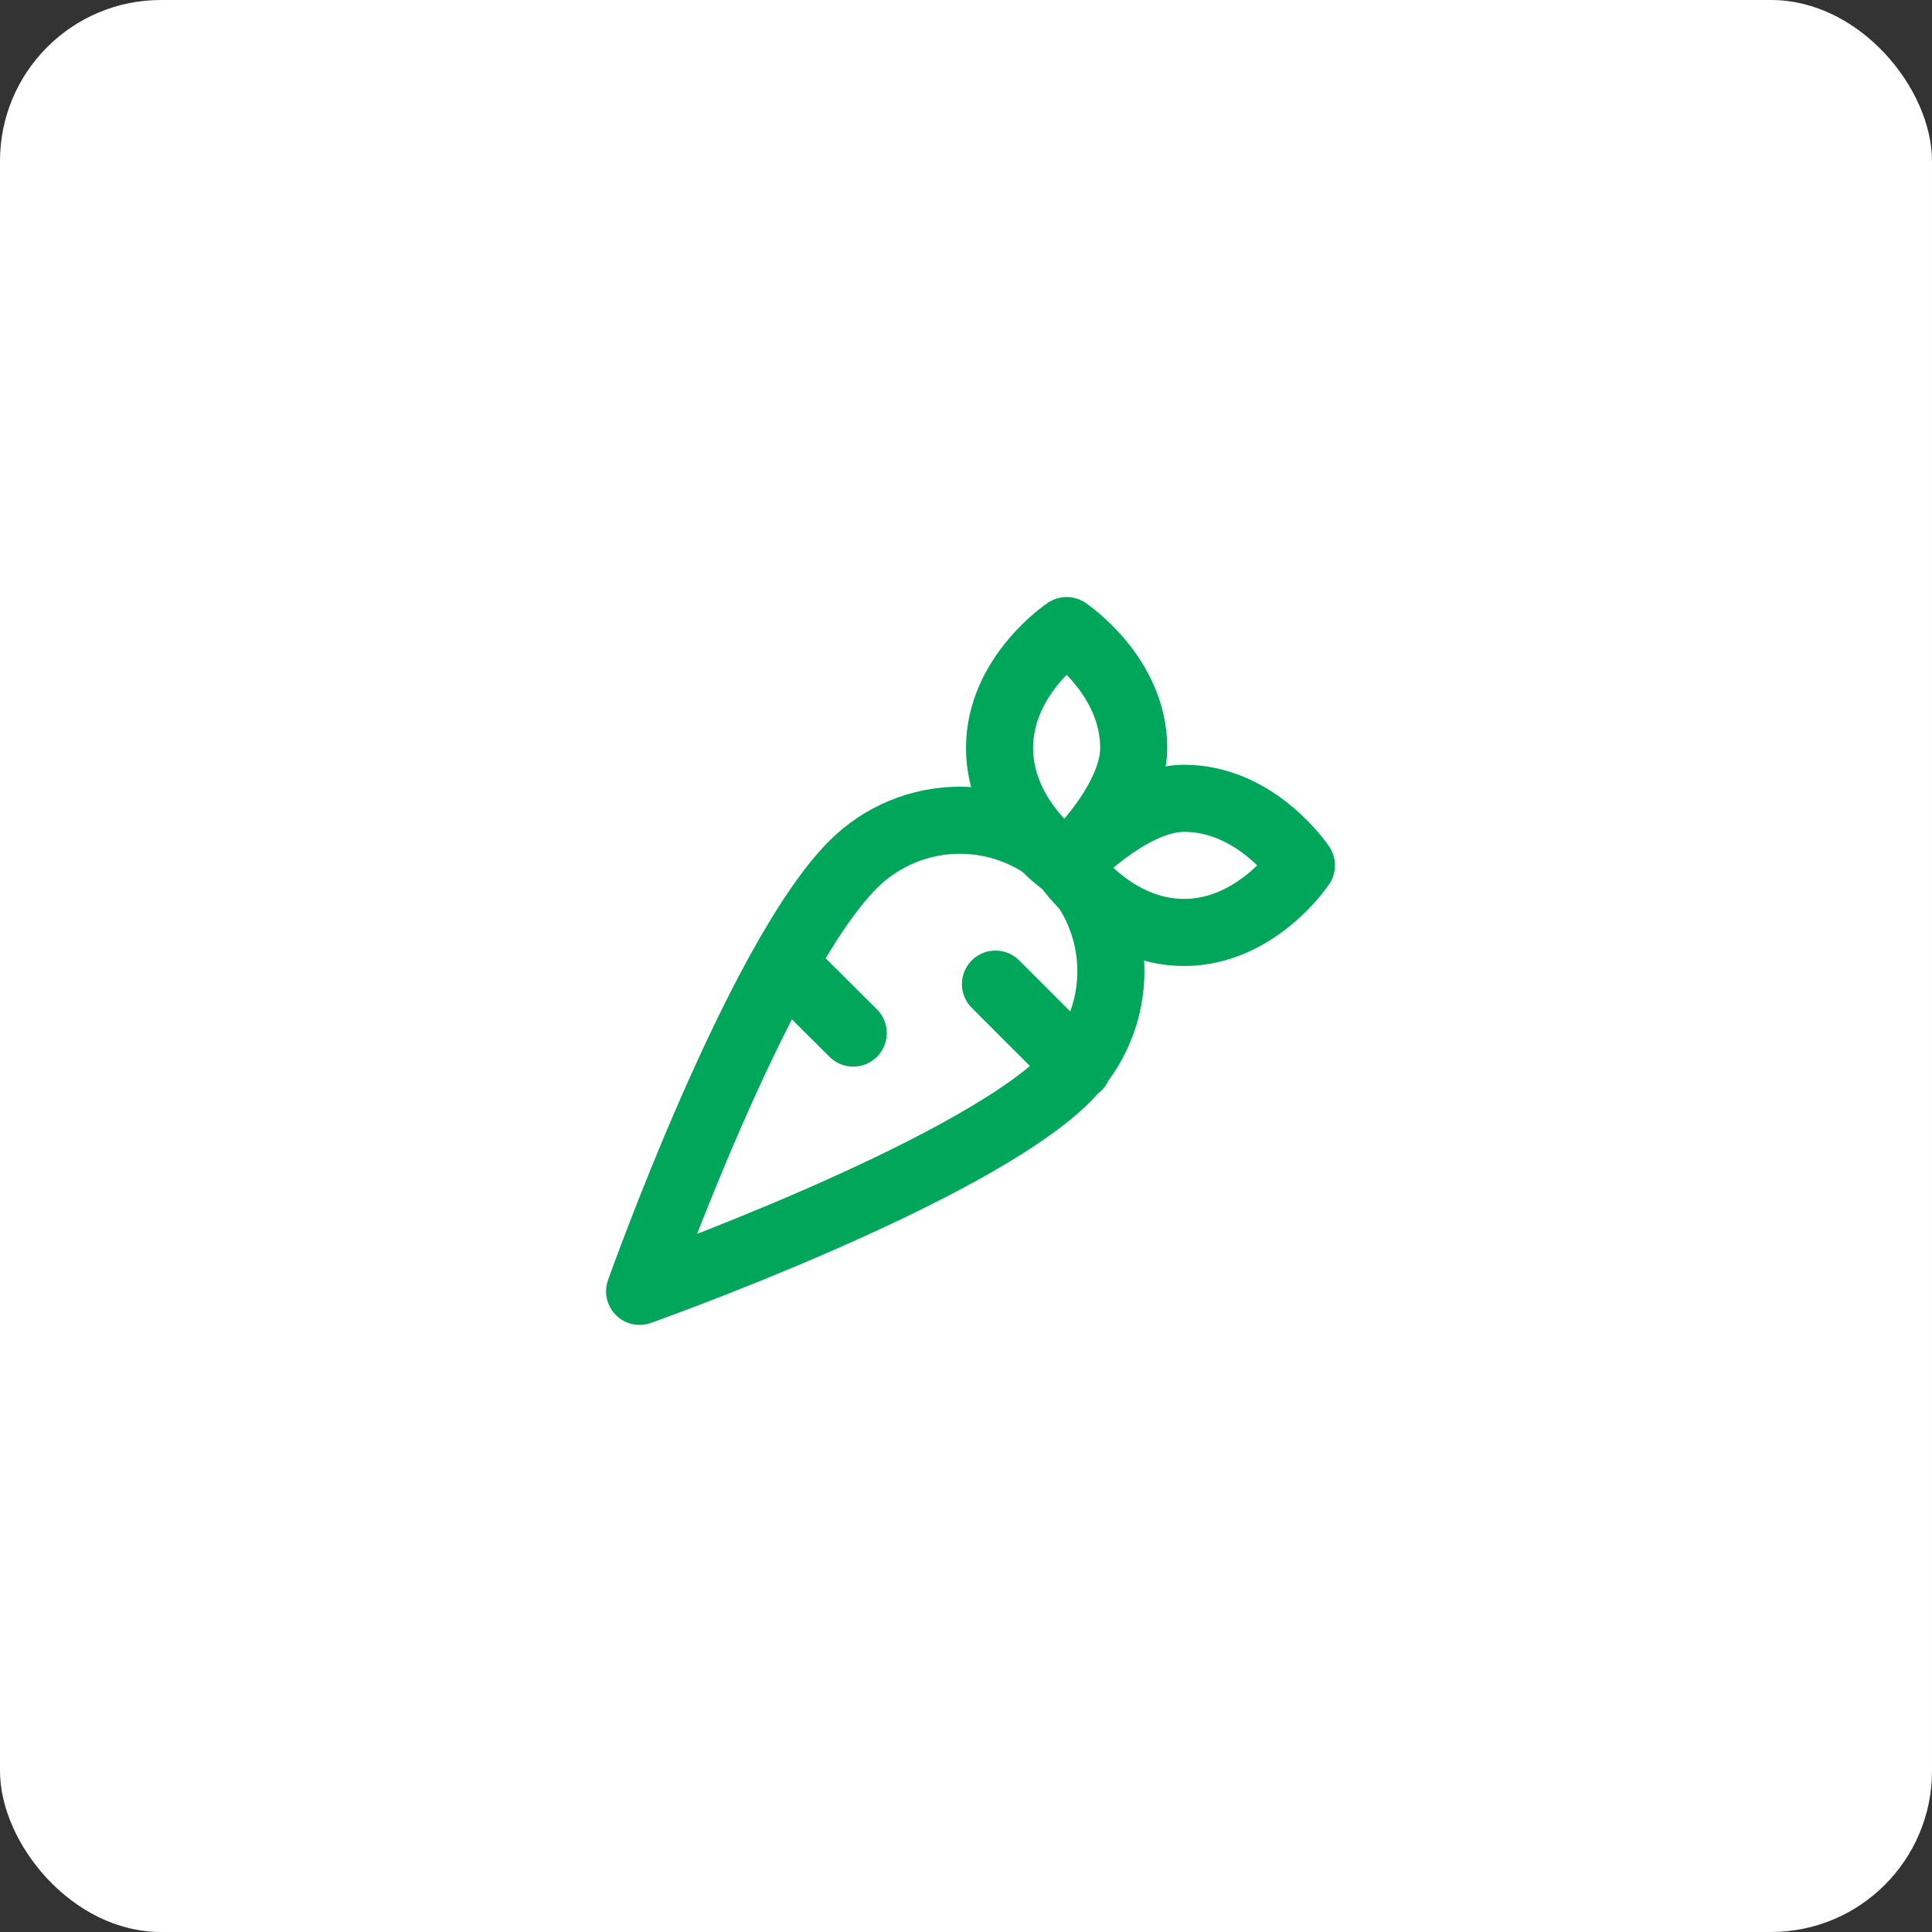 <svg width="72" height="72" viewBox="0 0 72 72" fill="none" xmlns="http://www.w3.org/2000/svg">
<rect x="0" y="0" width="72" height="72" fill="#333333" stroke="none"/>
<rect width="72" height="72" rx="6" fill="white"/>
<path d="M31.798 38.5L29.236 35.95M40.173 39.75L37.098 36.675M23.836 48.125C23.836 48.125 36.173 43.75 39.748 40.175C40.271 39.653 40.686 39.033 40.969 38.351C41.253 37.669 41.399 36.937 41.399 36.198C41.4 35.459 41.255 34.728 40.973 34.045C40.691 33.362 40.277 32.742 39.755 32.219C39.233 31.696 38.613 31.281 37.931 30.998C37.248 30.715 36.517 30.569 35.778 30.568C35.039 30.567 34.307 30.712 33.625 30.994C32.942 31.277 32.321 31.691 31.798 32.212C28.211 35.8 23.836 48.125 23.836 48.125Z" stroke="#00A65A" stroke-width="2.5" stroke-linecap="round" stroke-linejoin="round"/>
<path d="M48.5 32.25C48.5 32.25 46.837 29.75 44.125 29.75C42.075 29.75 39.75 32.25 39.75 32.25C39.75 32.25 41.413 34.75 44.125 34.75C46.837 34.75 48.5 32.25 48.5 32.25Z" stroke="#00A65A" stroke-width="2.5" stroke-linecap="round" stroke-linejoin="round"/>
<path d="M39.75 23.5C39.75 23.5 37.25 25.163 37.25 27.875C37.25 30.587 39.75 32.25 39.75 32.25C39.75 32.25 42.25 29.95 42.25 27.875C42.25 25.163 39.75 23.5 39.75 23.5Z" stroke="#00A65A" stroke-width="2.5" stroke-linecap="round" stroke-linejoin="round"/>
</svg>
